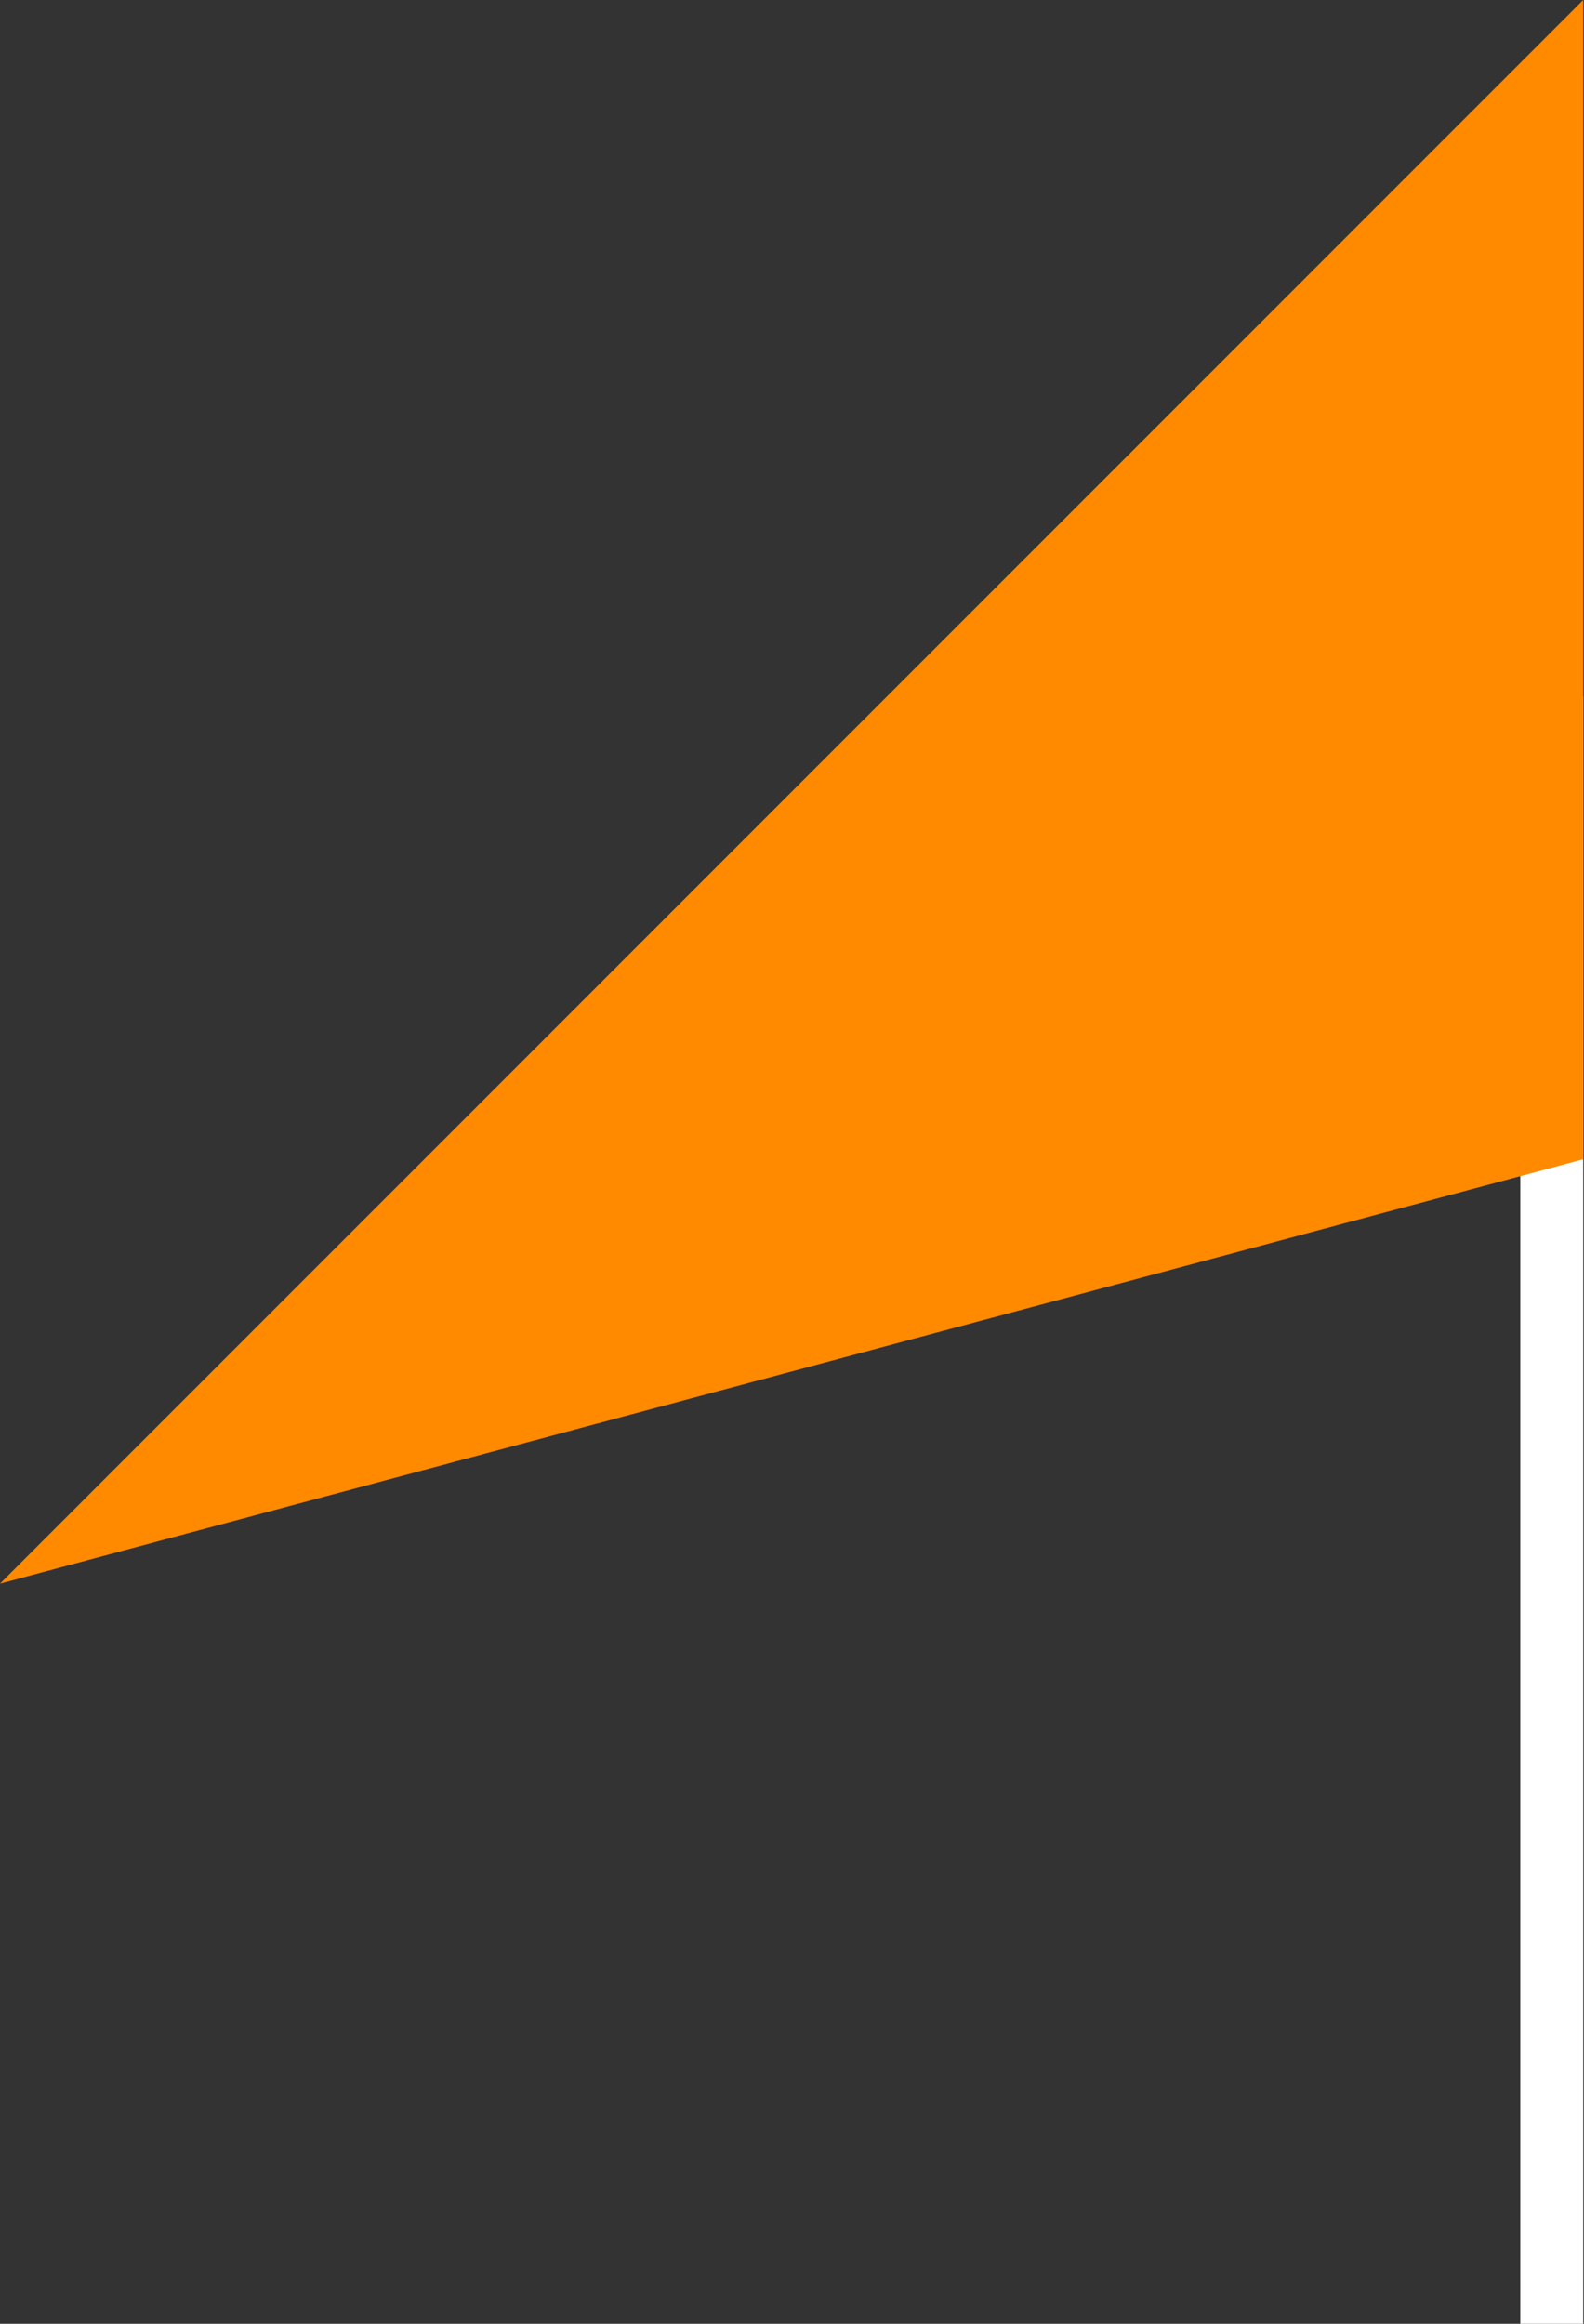 <svg width="90" height="132" viewBox="0 0 90 132" fill="none" xmlns="http://www.w3.org/2000/svg">
<rect x="0" y="0" width="90" height="132" fill="#333333" stroke="none"/>
<g clip-path="url(#clip0_626_3246)">
<rect x="86.381" y="39.572" width="3.575" height="164.437" fill="white"/>
<path d="M0 89.956L89.956 0V65.852L0 89.956Z" fill="#FF8A00"/>
</g>
<defs>
<clipPath id="clip0_626_3246">
<rect width="89.956" height="132" fill="white"/>
</clipPath>
</defs>
</svg>
